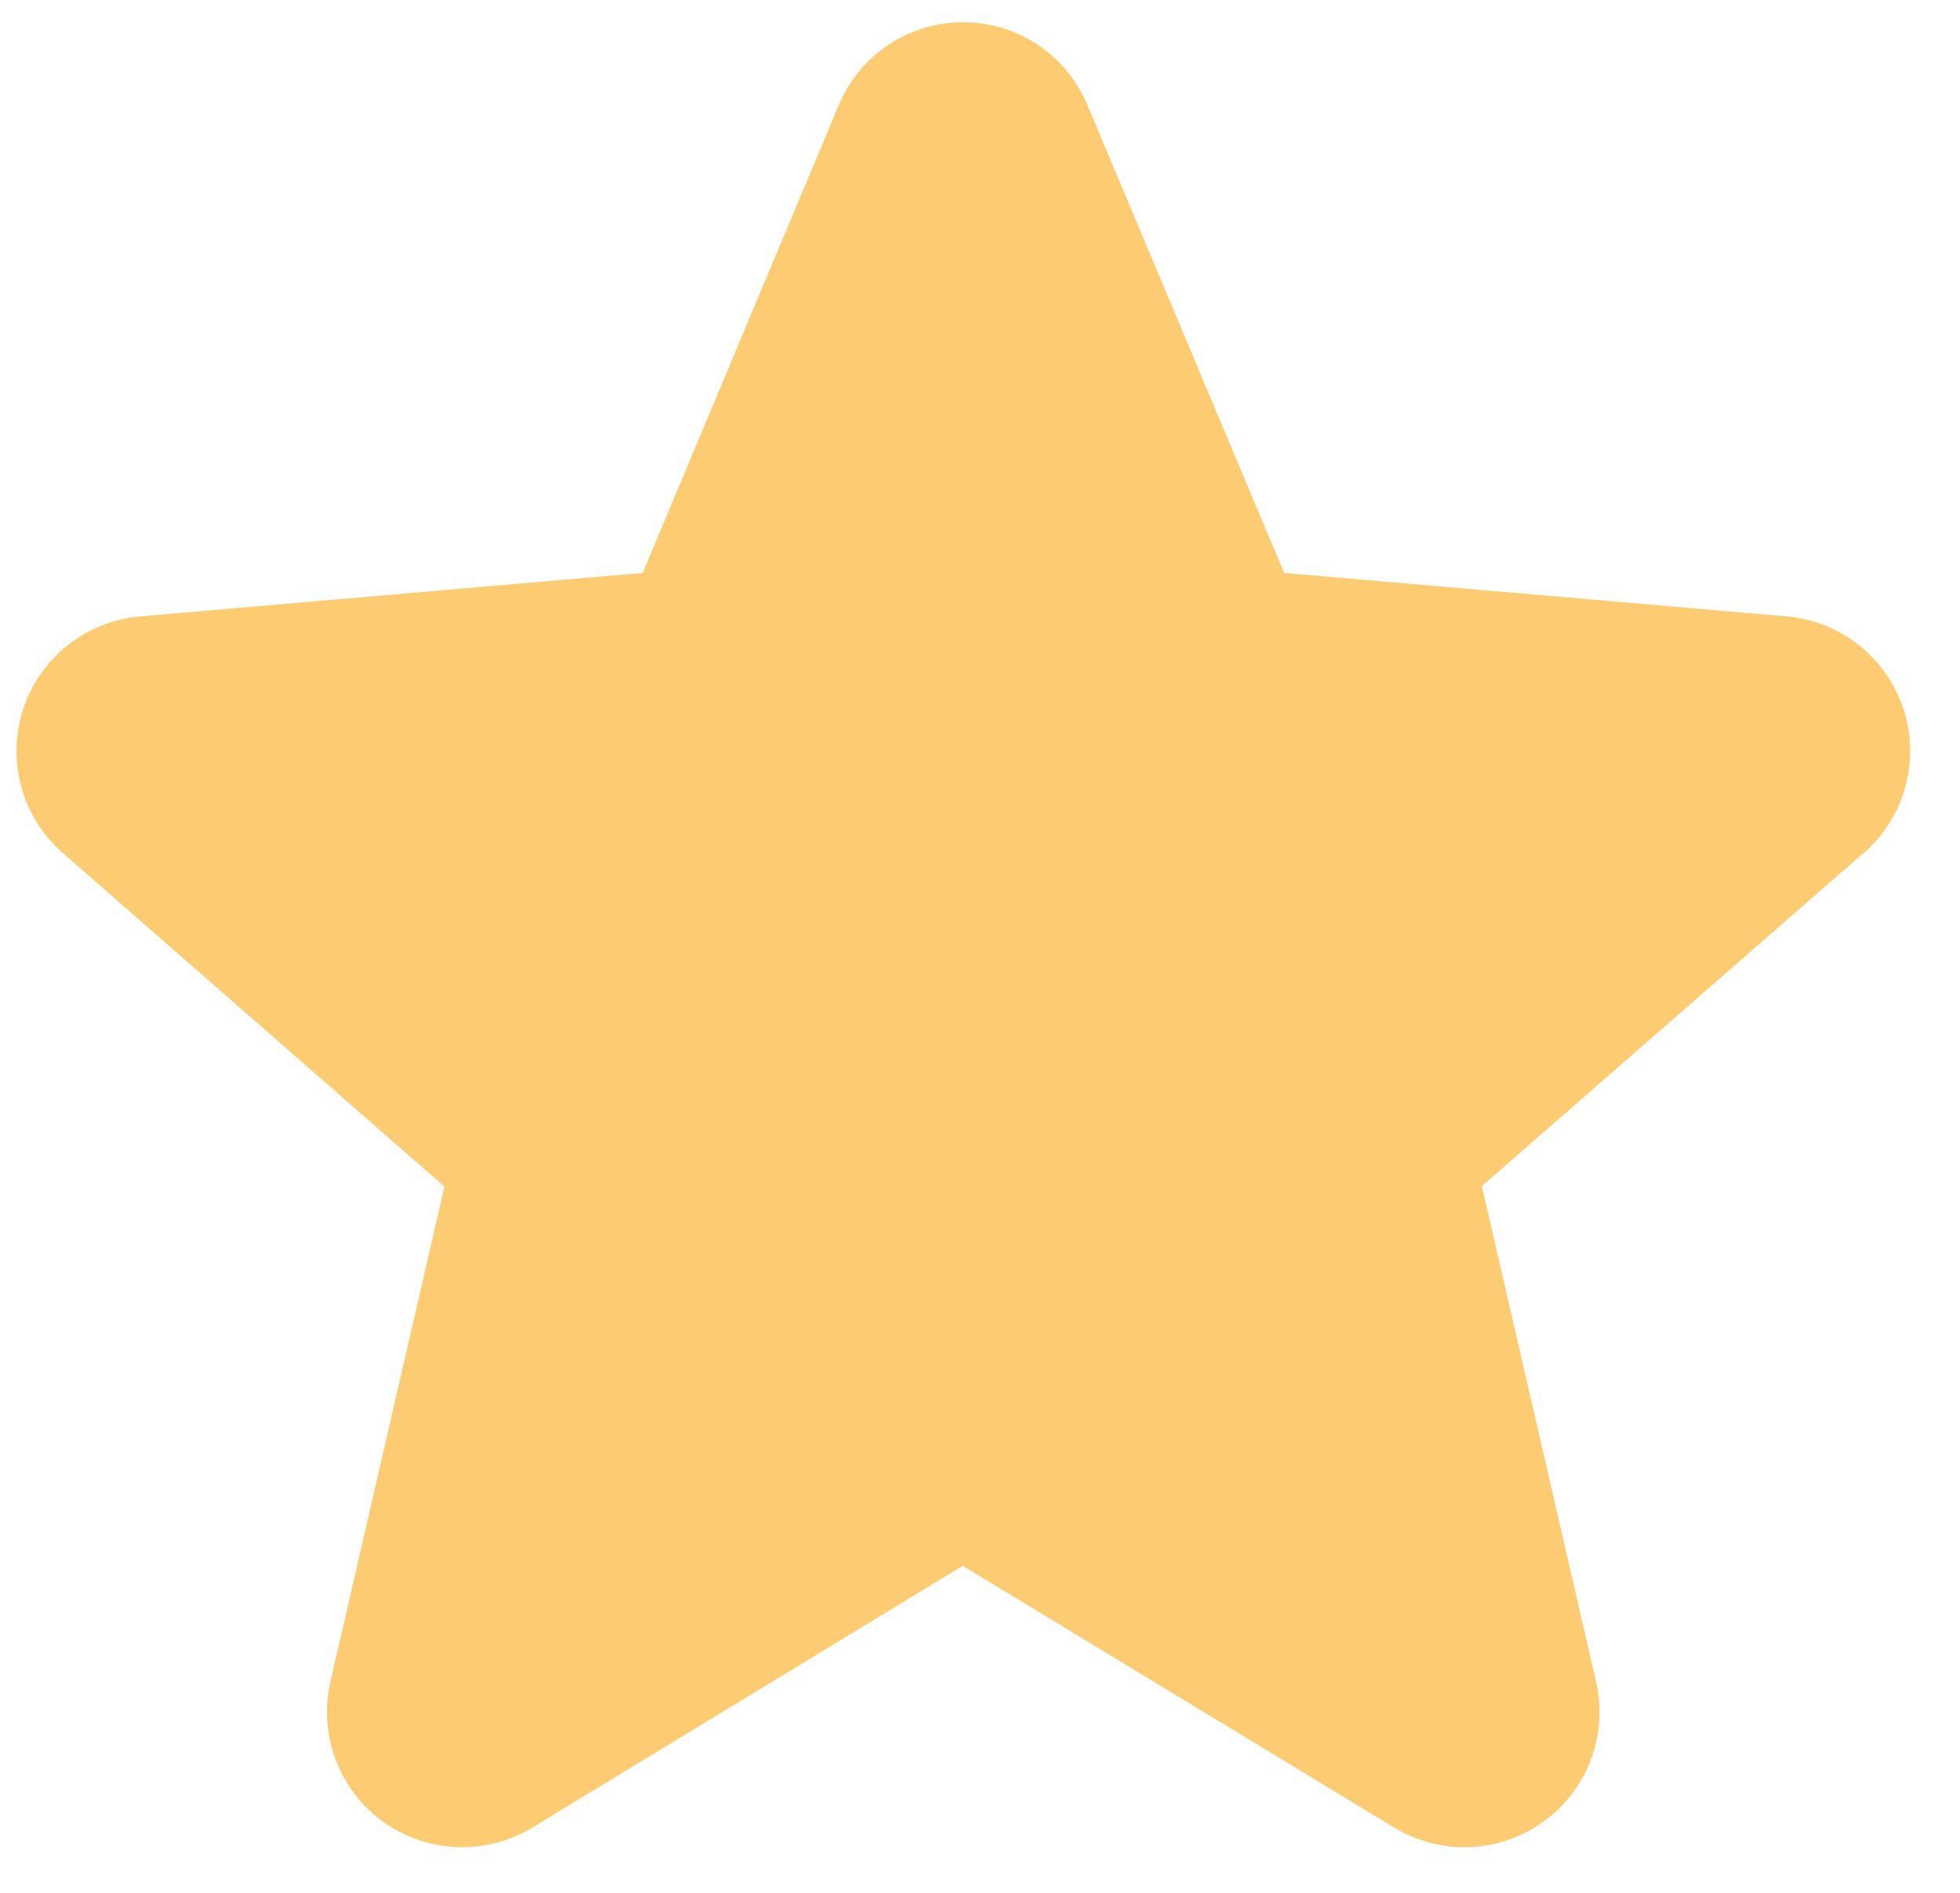 <svg xmlns="http://www.w3.org/2000/svg" fill="none" viewBox="0 0 29 28" height="28" width="29">
<path fill="#FDCC72" d="M27.563 12.626L21.925 17.546L23.614 24.871C23.703 25.254 23.678 25.655 23.541 26.023C23.403 26.392 23.161 26.712 22.843 26.943C22.525 27.174 22.145 27.306 21.753 27.323C21.36 27.34 20.971 27.241 20.634 27.038L14.245 23.163L7.87 27.038C7.533 27.241 7.144 27.34 6.751 27.323C6.358 27.306 5.979 27.174 5.661 26.943C5.343 26.712 5.101 26.392 4.963 26.023C4.826 25.655 4.801 25.254 4.89 24.871L6.576 17.553L0.938 12.626C0.639 12.369 0.424 12.029 0.318 11.65C0.212 11.271 0.22 10.868 0.342 10.494C0.463 10.119 0.693 9.789 1.001 9.544C1.31 9.299 1.684 9.151 2.076 9.118L9.509 8.475L12.41 1.555C12.562 1.192 12.817 0.881 13.145 0.663C13.472 0.445 13.857 0.329 14.25 0.329C14.643 0.329 15.028 0.445 15.356 0.663C15.683 0.881 15.938 1.192 16.09 1.555L19 8.475L26.43 9.118C26.823 9.151 27.197 9.299 27.505 9.544C27.814 9.789 28.043 10.119 28.165 10.494C28.287 10.868 28.295 11.271 28.189 11.65C28.083 12.029 27.867 12.369 27.569 12.626H27.563Z"></path>
</svg>

